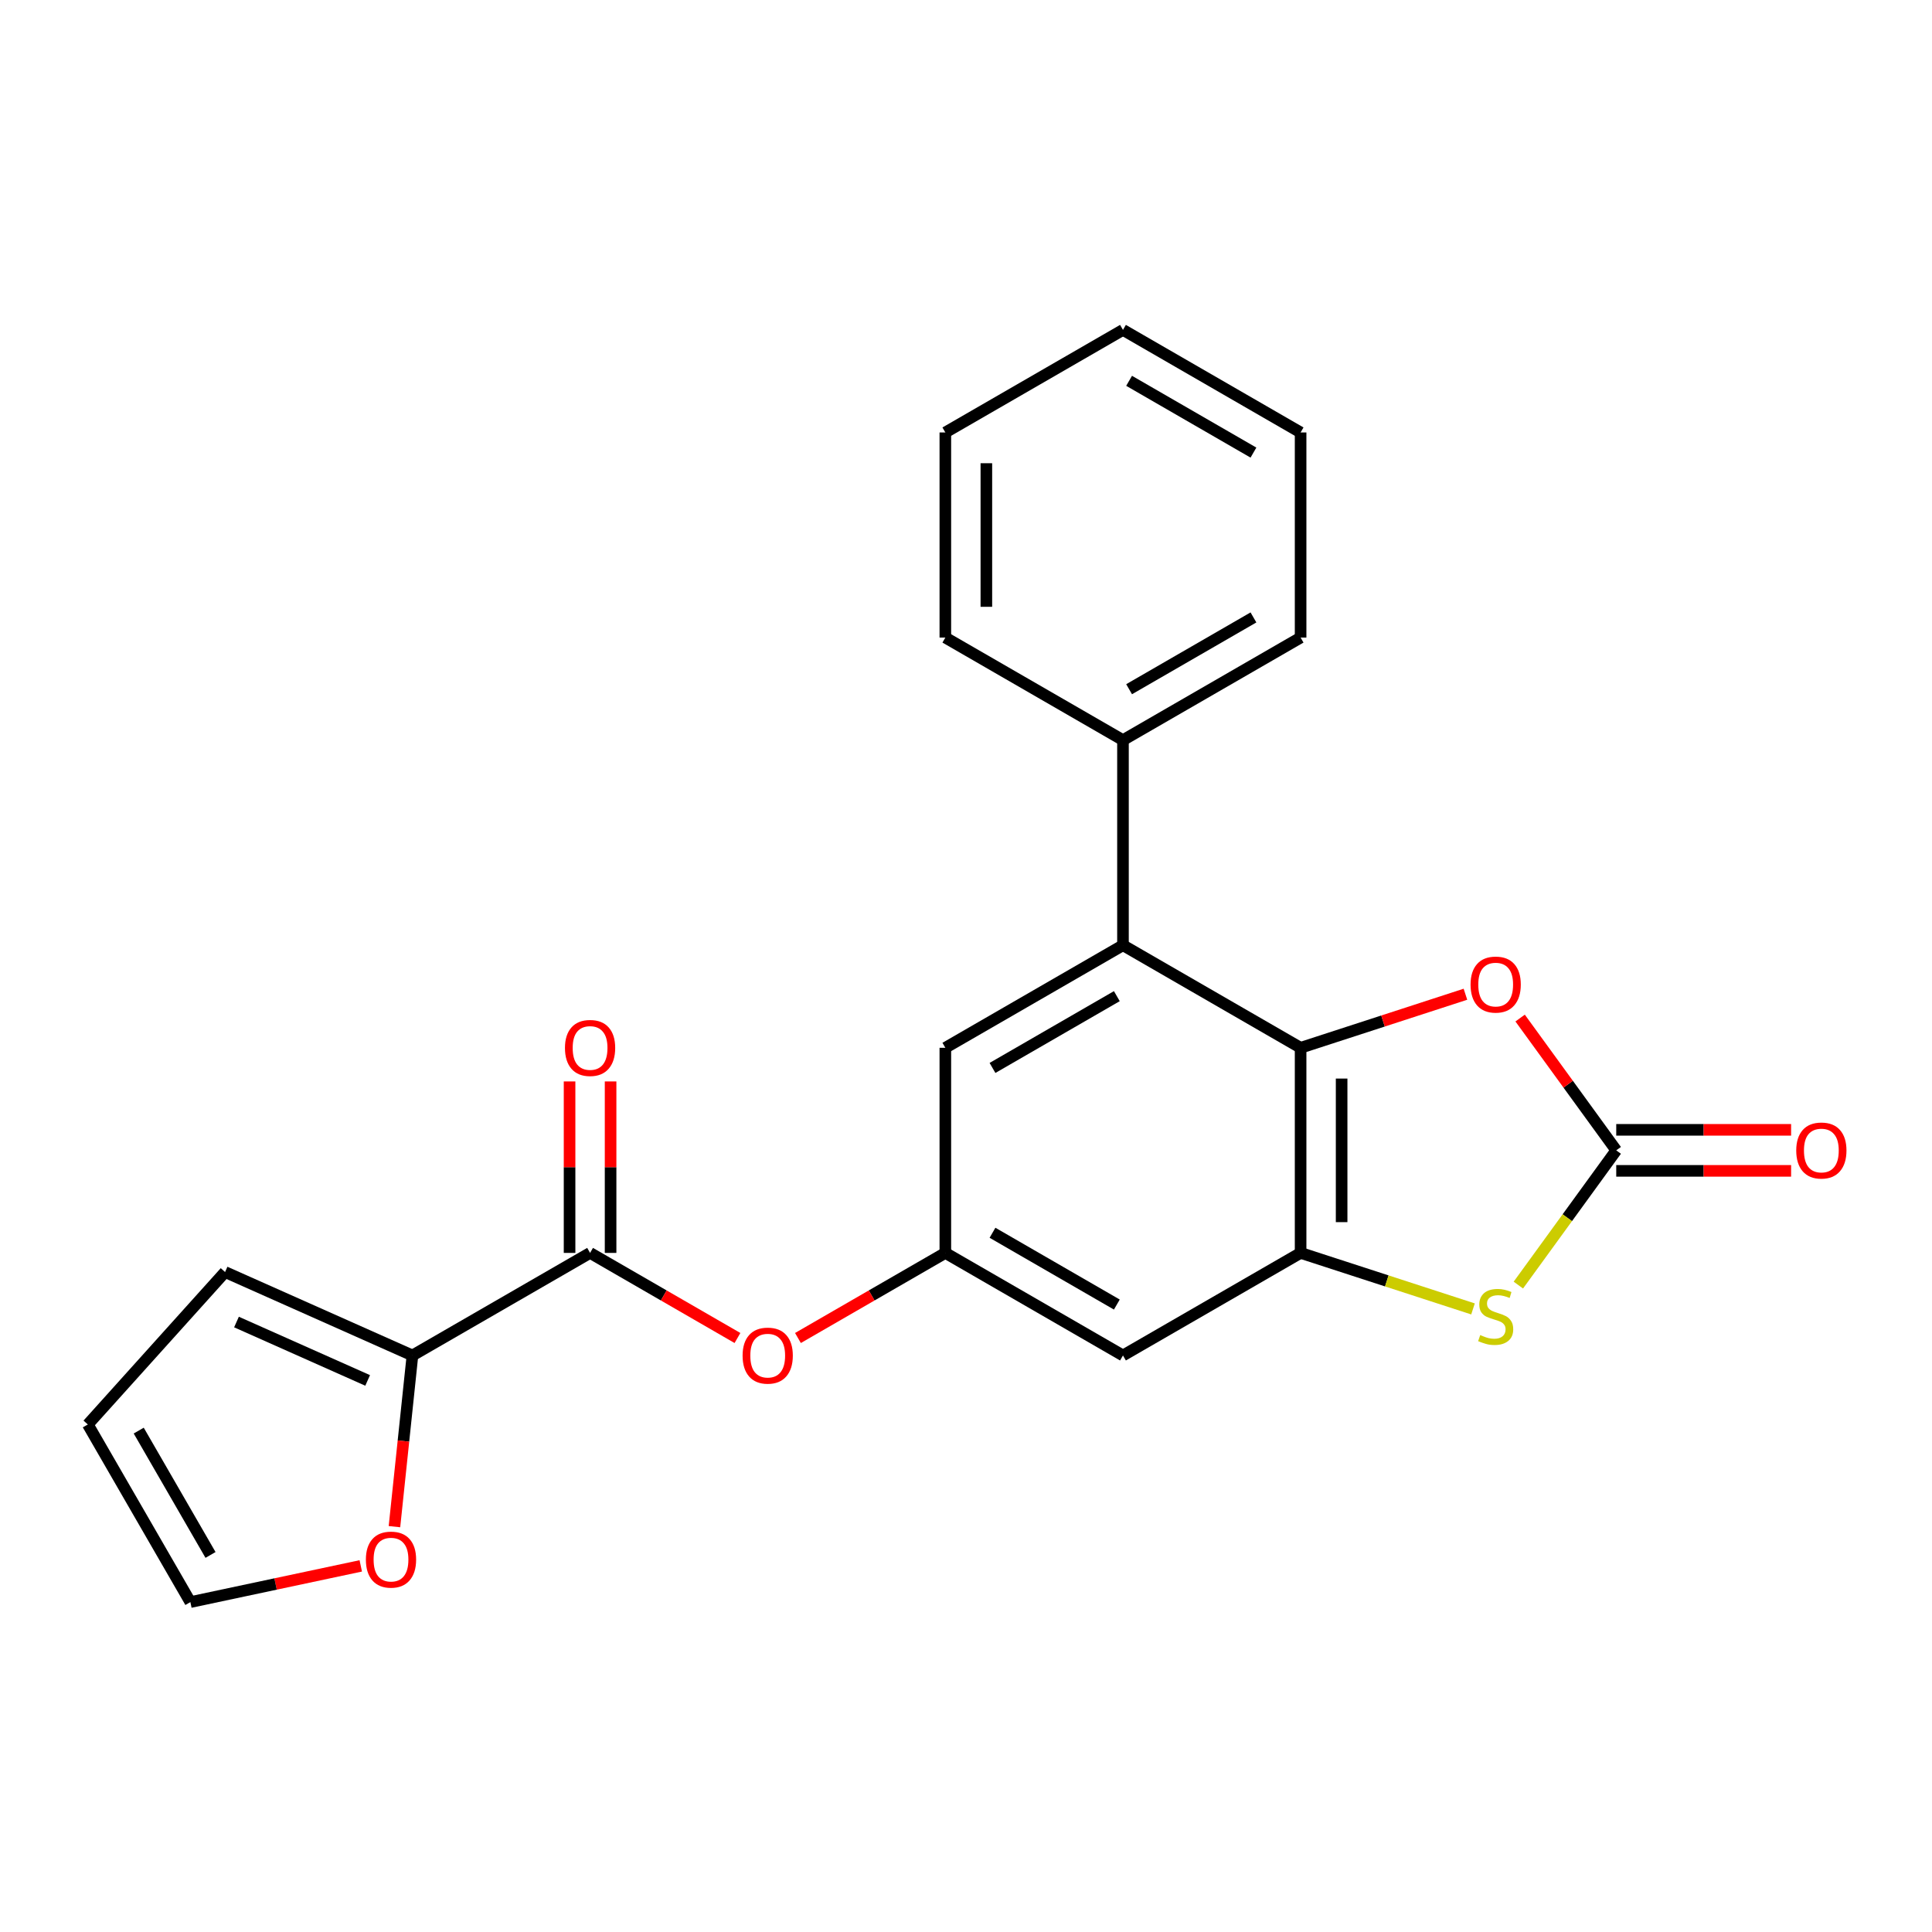 <?xml version='1.0' encoding='iso-8859-1'?>
<svg version='1.1' baseProfile='full'
              xmlns='http://www.w3.org/2000/svg'
                      xmlns:rdkit='http://www.rdkit.org/xml'
                      xmlns:xlink='http://www.w3.org/1999/xlink'
                  xml:space='preserve'
width='1000px' height='1000px' viewBox='0 0 1000 1000'>
<!-- END OF HEADER -->
<rect style='opacity:1.0;fill:#FFFFFF;stroke:none' width='1000' height='1000' x='0' y='0'> </rect>
<path class='bond-0' d='M 673.191,542.337 L 673.191,648.503' style='fill:none;fill-rule:evenodd;stroke:#000000;stroke-width:6px;stroke-linecap:butt;stroke-linejoin:miter;stroke-opacity:1' />
<path class='bond-0' d='M 694.424,558.262 L 694.424,632.578' style='fill:none;fill-rule:evenodd;stroke:#000000;stroke-width:6px;stroke-linecap:butt;stroke-linejoin:miter;stroke-opacity:1' />
<path class='bond-3' d='M 673.191,542.337 L 715.849,528.477' style='fill:none;fill-rule:evenodd;stroke:#000000;stroke-width:6px;stroke-linecap:butt;stroke-linejoin:miter;stroke-opacity:1' />
<path class='bond-3' d='M 715.849,528.477 L 758.507,514.616' style='fill:none;fill-rule:evenodd;stroke:#FF0000;stroke-width:6px;stroke-linecap:butt;stroke-linejoin:miter;stroke-opacity:1' />
<path class='bond-4' d='M 673.191,542.337 L 581.249,489.254' style='fill:none;fill-rule:evenodd;stroke:#000000;stroke-width:6px;stroke-linecap:butt;stroke-linejoin:miter;stroke-opacity:1' />
<path class='bond-2' d='M 673.191,648.503 L 717.809,663' style='fill:none;fill-rule:evenodd;stroke:#000000;stroke-width:6px;stroke-linecap:butt;stroke-linejoin:miter;stroke-opacity:1' />
<path class='bond-2' d='M 717.809,663 L 762.427,677.497' style='fill:none;fill-rule:evenodd;stroke:#CCCC00;stroke-width:6px;stroke-linecap:butt;stroke-linejoin:miter;stroke-opacity:1' />
<path class='bond-7' d='M 673.191,648.503 L 581.249,701.586' style='fill:none;fill-rule:evenodd;stroke:#000000;stroke-width:6px;stroke-linecap:butt;stroke-linejoin:miter;stroke-opacity:1' />
<path class='bond-1' d='M 836.564,595.42 L 811.688,561.182' style='fill:none;fill-rule:evenodd;stroke:#000000;stroke-width:6px;stroke-linecap:butt;stroke-linejoin:miter;stroke-opacity:1' />
<path class='bond-1' d='M 811.688,561.182 L 786.813,526.944' style='fill:none;fill-rule:evenodd;stroke:#FF0000;stroke-width:6px;stroke-linecap:butt;stroke-linejoin:miter;stroke-opacity:1' />
<path class='bond-12' d='M 836.564,606.037 L 881.819,606.037' style='fill:none;fill-rule:evenodd;stroke:#000000;stroke-width:6px;stroke-linecap:butt;stroke-linejoin:miter;stroke-opacity:1' />
<path class='bond-12' d='M 881.819,606.037 L 927.075,606.037' style='fill:none;fill-rule:evenodd;stroke:#FF0000;stroke-width:6px;stroke-linecap:butt;stroke-linejoin:miter;stroke-opacity:1' />
<path class='bond-12' d='M 836.564,584.803 L 881.819,584.803' style='fill:none;fill-rule:evenodd;stroke:#000000;stroke-width:6px;stroke-linecap:butt;stroke-linejoin:miter;stroke-opacity:1' />
<path class='bond-12' d='M 881.819,584.803 L 927.075,584.803' style='fill:none;fill-rule:evenodd;stroke:#FF0000;stroke-width:6px;stroke-linecap:butt;stroke-linejoin:miter;stroke-opacity:1' />
<path class='bond-23' d='M 836.564,595.42 L 811.229,630.29' style='fill:none;fill-rule:evenodd;stroke:#000000;stroke-width:6px;stroke-linecap:butt;stroke-linejoin:miter;stroke-opacity:1' />
<path class='bond-23' d='M 811.229,630.29 L 785.895,665.159' style='fill:none;fill-rule:evenodd;stroke:#CCCC00;stroke-width:6px;stroke-linecap:butt;stroke-linejoin:miter;stroke-opacity:1' />
<path class='bond-10' d='M 581.249,489.254 L 489.307,542.337' style='fill:none;fill-rule:evenodd;stroke:#000000;stroke-width:6px;stroke-linecap:butt;stroke-linejoin:miter;stroke-opacity:1' />
<path class='bond-10' d='M 578.074,515.605 L 513.715,552.763' style='fill:none;fill-rule:evenodd;stroke:#000000;stroke-width:6px;stroke-linecap:butt;stroke-linejoin:miter;stroke-opacity:1' />
<path class='bond-15' d='M 581.249,489.254 L 581.249,383.089' style='fill:none;fill-rule:evenodd;stroke:#000000;stroke-width:6px;stroke-linecap:butt;stroke-linejoin:miter;stroke-opacity:1' />
<path class='bond-5' d='M 305.423,648.503 L 343.567,670.525' style='fill:none;fill-rule:evenodd;stroke:#000000;stroke-width:6px;stroke-linecap:butt;stroke-linejoin:miter;stroke-opacity:1' />
<path class='bond-5' d='M 343.567,670.525 L 381.711,692.548' style='fill:none;fill-rule:evenodd;stroke:#FF0000;stroke-width:6px;stroke-linecap:butt;stroke-linejoin:miter;stroke-opacity:1' />
<path class='bond-6' d='M 305.423,648.503 L 213.48,701.586' style='fill:none;fill-rule:evenodd;stroke:#000000;stroke-width:6px;stroke-linecap:butt;stroke-linejoin:miter;stroke-opacity:1' />
<path class='bond-14' d='M 316.039,648.503 L 316.039,604.127' style='fill:none;fill-rule:evenodd;stroke:#000000;stroke-width:6px;stroke-linecap:butt;stroke-linejoin:miter;stroke-opacity:1' />
<path class='bond-14' d='M 316.039,604.127 L 316.039,559.751' style='fill:none;fill-rule:evenodd;stroke:#FF0000;stroke-width:6px;stroke-linecap:butt;stroke-linejoin:miter;stroke-opacity:1' />
<path class='bond-14' d='M 294.806,648.503 L 294.806,604.127' style='fill:none;fill-rule:evenodd;stroke:#000000;stroke-width:6px;stroke-linecap:butt;stroke-linejoin:miter;stroke-opacity:1' />
<path class='bond-14' d='M 294.806,604.127 L 294.806,559.751' style='fill:none;fill-rule:evenodd;stroke:#FF0000;stroke-width:6px;stroke-linecap:butt;stroke-linejoin:miter;stroke-opacity:1' />
<path class='bond-11' d='M 213.48,701.586 L 208.824,745.891' style='fill:none;fill-rule:evenodd;stroke:#000000;stroke-width:6px;stroke-linecap:butt;stroke-linejoin:miter;stroke-opacity:1' />
<path class='bond-11' d='M 208.824,745.891 L 204.167,790.196' style='fill:none;fill-rule:evenodd;stroke:#FF0000;stroke-width:6px;stroke-linecap:butt;stroke-linejoin:miter;stroke-opacity:1' />
<path class='bond-13' d='M 213.48,701.586 L 116.493,658.404' style='fill:none;fill-rule:evenodd;stroke:#000000;stroke-width:6px;stroke-linecap:butt;stroke-linejoin:miter;stroke-opacity:1' />
<path class='bond-13' d='M 190.296,714.506 L 122.405,684.279' style='fill:none;fill-rule:evenodd;stroke:#000000;stroke-width:6px;stroke-linecap:butt;stroke-linejoin:miter;stroke-opacity:1' />
<path class='bond-24' d='M 581.249,701.586 L 489.307,648.503' style='fill:none;fill-rule:evenodd;stroke:#000000;stroke-width:6px;stroke-linecap:butt;stroke-linejoin:miter;stroke-opacity:1' />
<path class='bond-24' d='M 578.074,675.235 L 513.715,638.077' style='fill:none;fill-rule:evenodd;stroke:#000000;stroke-width:6px;stroke-linecap:butt;stroke-linejoin:miter;stroke-opacity:1' />
<path class='bond-8' d='M 489.307,648.503 L 489.307,542.337' style='fill:none;fill-rule:evenodd;stroke:#000000;stroke-width:6px;stroke-linecap:butt;stroke-linejoin:miter;stroke-opacity:1' />
<path class='bond-9' d='M 489.307,648.503 L 451.163,670.525' style='fill:none;fill-rule:evenodd;stroke:#000000;stroke-width:6px;stroke-linecap:butt;stroke-linejoin:miter;stroke-opacity:1' />
<path class='bond-9' d='M 451.163,670.525 L 413.019,692.548' style='fill:none;fill-rule:evenodd;stroke:#FF0000;stroke-width:6px;stroke-linecap:butt;stroke-linejoin:miter;stroke-opacity:1' />
<path class='bond-16' d='M 186.729,810.497 L 142.633,819.87' style='fill:none;fill-rule:evenodd;stroke:#FF0000;stroke-width:6px;stroke-linecap:butt;stroke-linejoin:miter;stroke-opacity:1' />
<path class='bond-16' d='M 142.633,819.87 L 98.537,829.243' style='fill:none;fill-rule:evenodd;stroke:#000000;stroke-width:6px;stroke-linecap:butt;stroke-linejoin:miter;stroke-opacity:1' />
<path class='bond-17' d='M 116.493,658.404 L 45.455,737.301' style='fill:none;fill-rule:evenodd;stroke:#000000;stroke-width:6px;stroke-linecap:butt;stroke-linejoin:miter;stroke-opacity:1' />
<path class='bond-18' d='M 581.249,383.089 L 673.191,330.006' style='fill:none;fill-rule:evenodd;stroke:#000000;stroke-width:6px;stroke-linecap:butt;stroke-linejoin:miter;stroke-opacity:1' />
<path class='bond-18' d='M 584.424,356.738 L 648.783,319.58' style='fill:none;fill-rule:evenodd;stroke:#000000;stroke-width:6px;stroke-linecap:butt;stroke-linejoin:miter;stroke-opacity:1' />
<path class='bond-19' d='M 581.249,383.089 L 489.307,330.006' style='fill:none;fill-rule:evenodd;stroke:#000000;stroke-width:6px;stroke-linecap:butt;stroke-linejoin:miter;stroke-opacity:1' />
<path class='bond-26' d='M 98.537,829.243 L 45.455,737.301' style='fill:none;fill-rule:evenodd;stroke:#000000;stroke-width:6px;stroke-linecap:butt;stroke-linejoin:miter;stroke-opacity:1' />
<path class='bond-26' d='M 108.963,804.835 L 71.805,740.475' style='fill:none;fill-rule:evenodd;stroke:#000000;stroke-width:6px;stroke-linecap:butt;stroke-linejoin:miter;stroke-opacity:1' />
<path class='bond-21' d='M 673.191,330.006 L 673.191,223.84' style='fill:none;fill-rule:evenodd;stroke:#000000;stroke-width:6px;stroke-linecap:butt;stroke-linejoin:miter;stroke-opacity:1' />
<path class='bond-20' d='M 489.307,330.006 L 489.307,223.84' style='fill:none;fill-rule:evenodd;stroke:#000000;stroke-width:6px;stroke-linecap:butt;stroke-linejoin:miter;stroke-opacity:1' />
<path class='bond-20' d='M 510.54,314.081 L 510.54,239.765' style='fill:none;fill-rule:evenodd;stroke:#000000;stroke-width:6px;stroke-linecap:butt;stroke-linejoin:miter;stroke-opacity:1' />
<path class='bond-22' d='M 489.307,223.84 L 581.249,170.757' style='fill:none;fill-rule:evenodd;stroke:#000000;stroke-width:6px;stroke-linecap:butt;stroke-linejoin:miter;stroke-opacity:1' />
<path class='bond-25' d='M 673.191,223.84 L 581.249,170.757' style='fill:none;fill-rule:evenodd;stroke:#000000;stroke-width:6px;stroke-linecap:butt;stroke-linejoin:miter;stroke-opacity:1' />
<path class='bond-25' d='M 648.783,234.266 L 584.424,197.108' style='fill:none;fill-rule:evenodd;stroke:#000000;stroke-width:6px;stroke-linecap:butt;stroke-linejoin:miter;stroke-opacity:1' />
<path  class='atom-3' d='M 766.161 691.03
Q 766.481 691.15, 767.801 691.71
Q 769.121 692.27, 770.561 692.63
Q 772.041 692.95, 773.481 692.95
Q 776.161 692.95, 777.721 691.67
Q 779.281 690.35, 779.281 688.07
Q 779.281 686.51, 778.481 685.55
Q 777.721 684.59, 776.521 684.07
Q 775.321 683.55, 773.321 682.95
Q 770.801 682.19, 769.281 681.47
Q 767.801 680.75, 766.721 679.23
Q 765.681 677.71, 765.681 675.15
Q 765.681 671.59, 768.081 669.39
Q 770.521 667.19, 775.321 667.19
Q 778.601 667.19, 782.321 668.75
L 781.401 671.83
Q 778.001 670.43, 775.441 670.43
Q 772.681 670.43, 771.161 671.59
Q 769.641 672.71, 769.681 674.67
Q 769.681 676.19, 770.441 677.11
Q 771.241 678.03, 772.361 678.55
Q 773.521 679.07, 775.441 679.67
Q 778.001 680.47, 779.521 681.27
Q 781.041 682.07, 782.121 683.71
Q 783.241 685.31, 783.241 688.07
Q 783.241 691.99, 780.601 694.11
Q 778.001 696.19, 773.641 696.19
Q 771.121 696.19, 769.201 695.63
Q 767.321 695.11, 765.081 694.19
L 766.161 691.03
' fill='#CCCC00'/>
<path  class='atom-4' d='M 761.161 509.61
Q 761.161 502.81, 764.521 499.01
Q 767.881 495.21, 774.161 495.21
Q 780.441 495.21, 783.801 499.01
Q 787.161 502.81, 787.161 509.61
Q 787.161 516.49, 783.761 520.41
Q 780.361 524.29, 774.161 524.29
Q 767.921 524.29, 764.521 520.41
Q 761.161 516.53, 761.161 509.61
M 774.161 521.09
Q 778.481 521.09, 780.801 518.21
Q 783.161 515.29, 783.161 509.61
Q 783.161 504.05, 780.801 501.25
Q 778.481 498.41, 774.161 498.41
Q 769.841 498.41, 767.481 501.21
Q 765.161 504.01, 765.161 509.61
Q 765.161 515.33, 767.481 518.21
Q 769.841 521.09, 774.161 521.09
' fill='#FF0000'/>
<path  class='atom-10' d='M 384.365 701.666
Q 384.365 694.866, 387.725 691.066
Q 391.085 687.266, 397.365 687.266
Q 403.645 687.266, 407.005 691.066
Q 410.365 694.866, 410.365 701.666
Q 410.365 708.546, 406.965 712.466
Q 403.565 716.346, 397.365 716.346
Q 391.125 716.346, 387.725 712.466
Q 384.365 708.586, 384.365 701.666
M 397.365 713.146
Q 401.685 713.146, 404.005 710.266
Q 406.365 707.346, 406.365 701.666
Q 406.365 696.106, 404.005 693.306
Q 401.685 690.466, 397.365 690.466
Q 393.045 690.466, 390.685 693.266
Q 388.365 696.066, 388.365 701.666
Q 388.365 707.386, 390.685 710.266
Q 393.045 713.146, 397.365 713.146
' fill='#FF0000'/>
<path  class='atom-12' d='M 189.383 807.25
Q 189.383 800.45, 192.743 796.65
Q 196.103 792.85, 202.383 792.85
Q 208.663 792.85, 212.023 796.65
Q 215.383 800.45, 215.383 807.25
Q 215.383 814.13, 211.983 818.05
Q 208.583 821.93, 202.383 821.93
Q 196.143 821.93, 192.743 818.05
Q 189.383 814.17, 189.383 807.25
M 202.383 818.73
Q 206.703 818.73, 209.023 815.85
Q 211.383 812.93, 211.383 807.25
Q 211.383 801.69, 209.023 798.89
Q 206.703 796.05, 202.383 796.05
Q 198.063 796.05, 195.703 798.85
Q 193.383 801.65, 193.383 807.25
Q 193.383 812.97, 195.703 815.85
Q 198.063 818.73, 202.383 818.73
' fill='#FF0000'/>
<path  class='atom-13' d='M 929.729 595.5
Q 929.729 588.7, 933.089 584.9
Q 936.449 581.1, 942.729 581.1
Q 949.009 581.1, 952.369 584.9
Q 955.729 588.7, 955.729 595.5
Q 955.729 602.38, 952.329 606.3
Q 948.929 610.18, 942.729 610.18
Q 936.489 610.18, 933.089 606.3
Q 929.729 602.42, 929.729 595.5
M 942.729 606.98
Q 947.049 606.98, 949.369 604.1
Q 951.729 601.18, 951.729 595.5
Q 951.729 589.94, 949.369 587.14
Q 947.049 584.3, 942.729 584.3
Q 938.409 584.3, 936.049 587.1
Q 933.729 589.9, 933.729 595.5
Q 933.729 601.22, 936.049 604.1
Q 938.409 606.98, 942.729 606.98
' fill='#FF0000'/>
<path  class='atom-15' d='M 292.423 542.417
Q 292.423 535.617, 295.783 531.817
Q 299.143 528.017, 305.423 528.017
Q 311.703 528.017, 315.063 531.817
Q 318.423 535.617, 318.423 542.417
Q 318.423 549.297, 315.023 553.217
Q 311.623 557.097, 305.423 557.097
Q 299.183 557.097, 295.783 553.217
Q 292.423 549.337, 292.423 542.417
M 305.423 553.897
Q 309.743 553.897, 312.063 551.017
Q 314.423 548.097, 314.423 542.417
Q 314.423 536.857, 312.063 534.057
Q 309.743 531.217, 305.423 531.217
Q 301.103 531.217, 298.743 534.017
Q 296.423 536.817, 296.423 542.417
Q 296.423 548.137, 298.743 551.017
Q 301.103 553.897, 305.423 553.897
' fill='#FF0000'/>
</svg>
